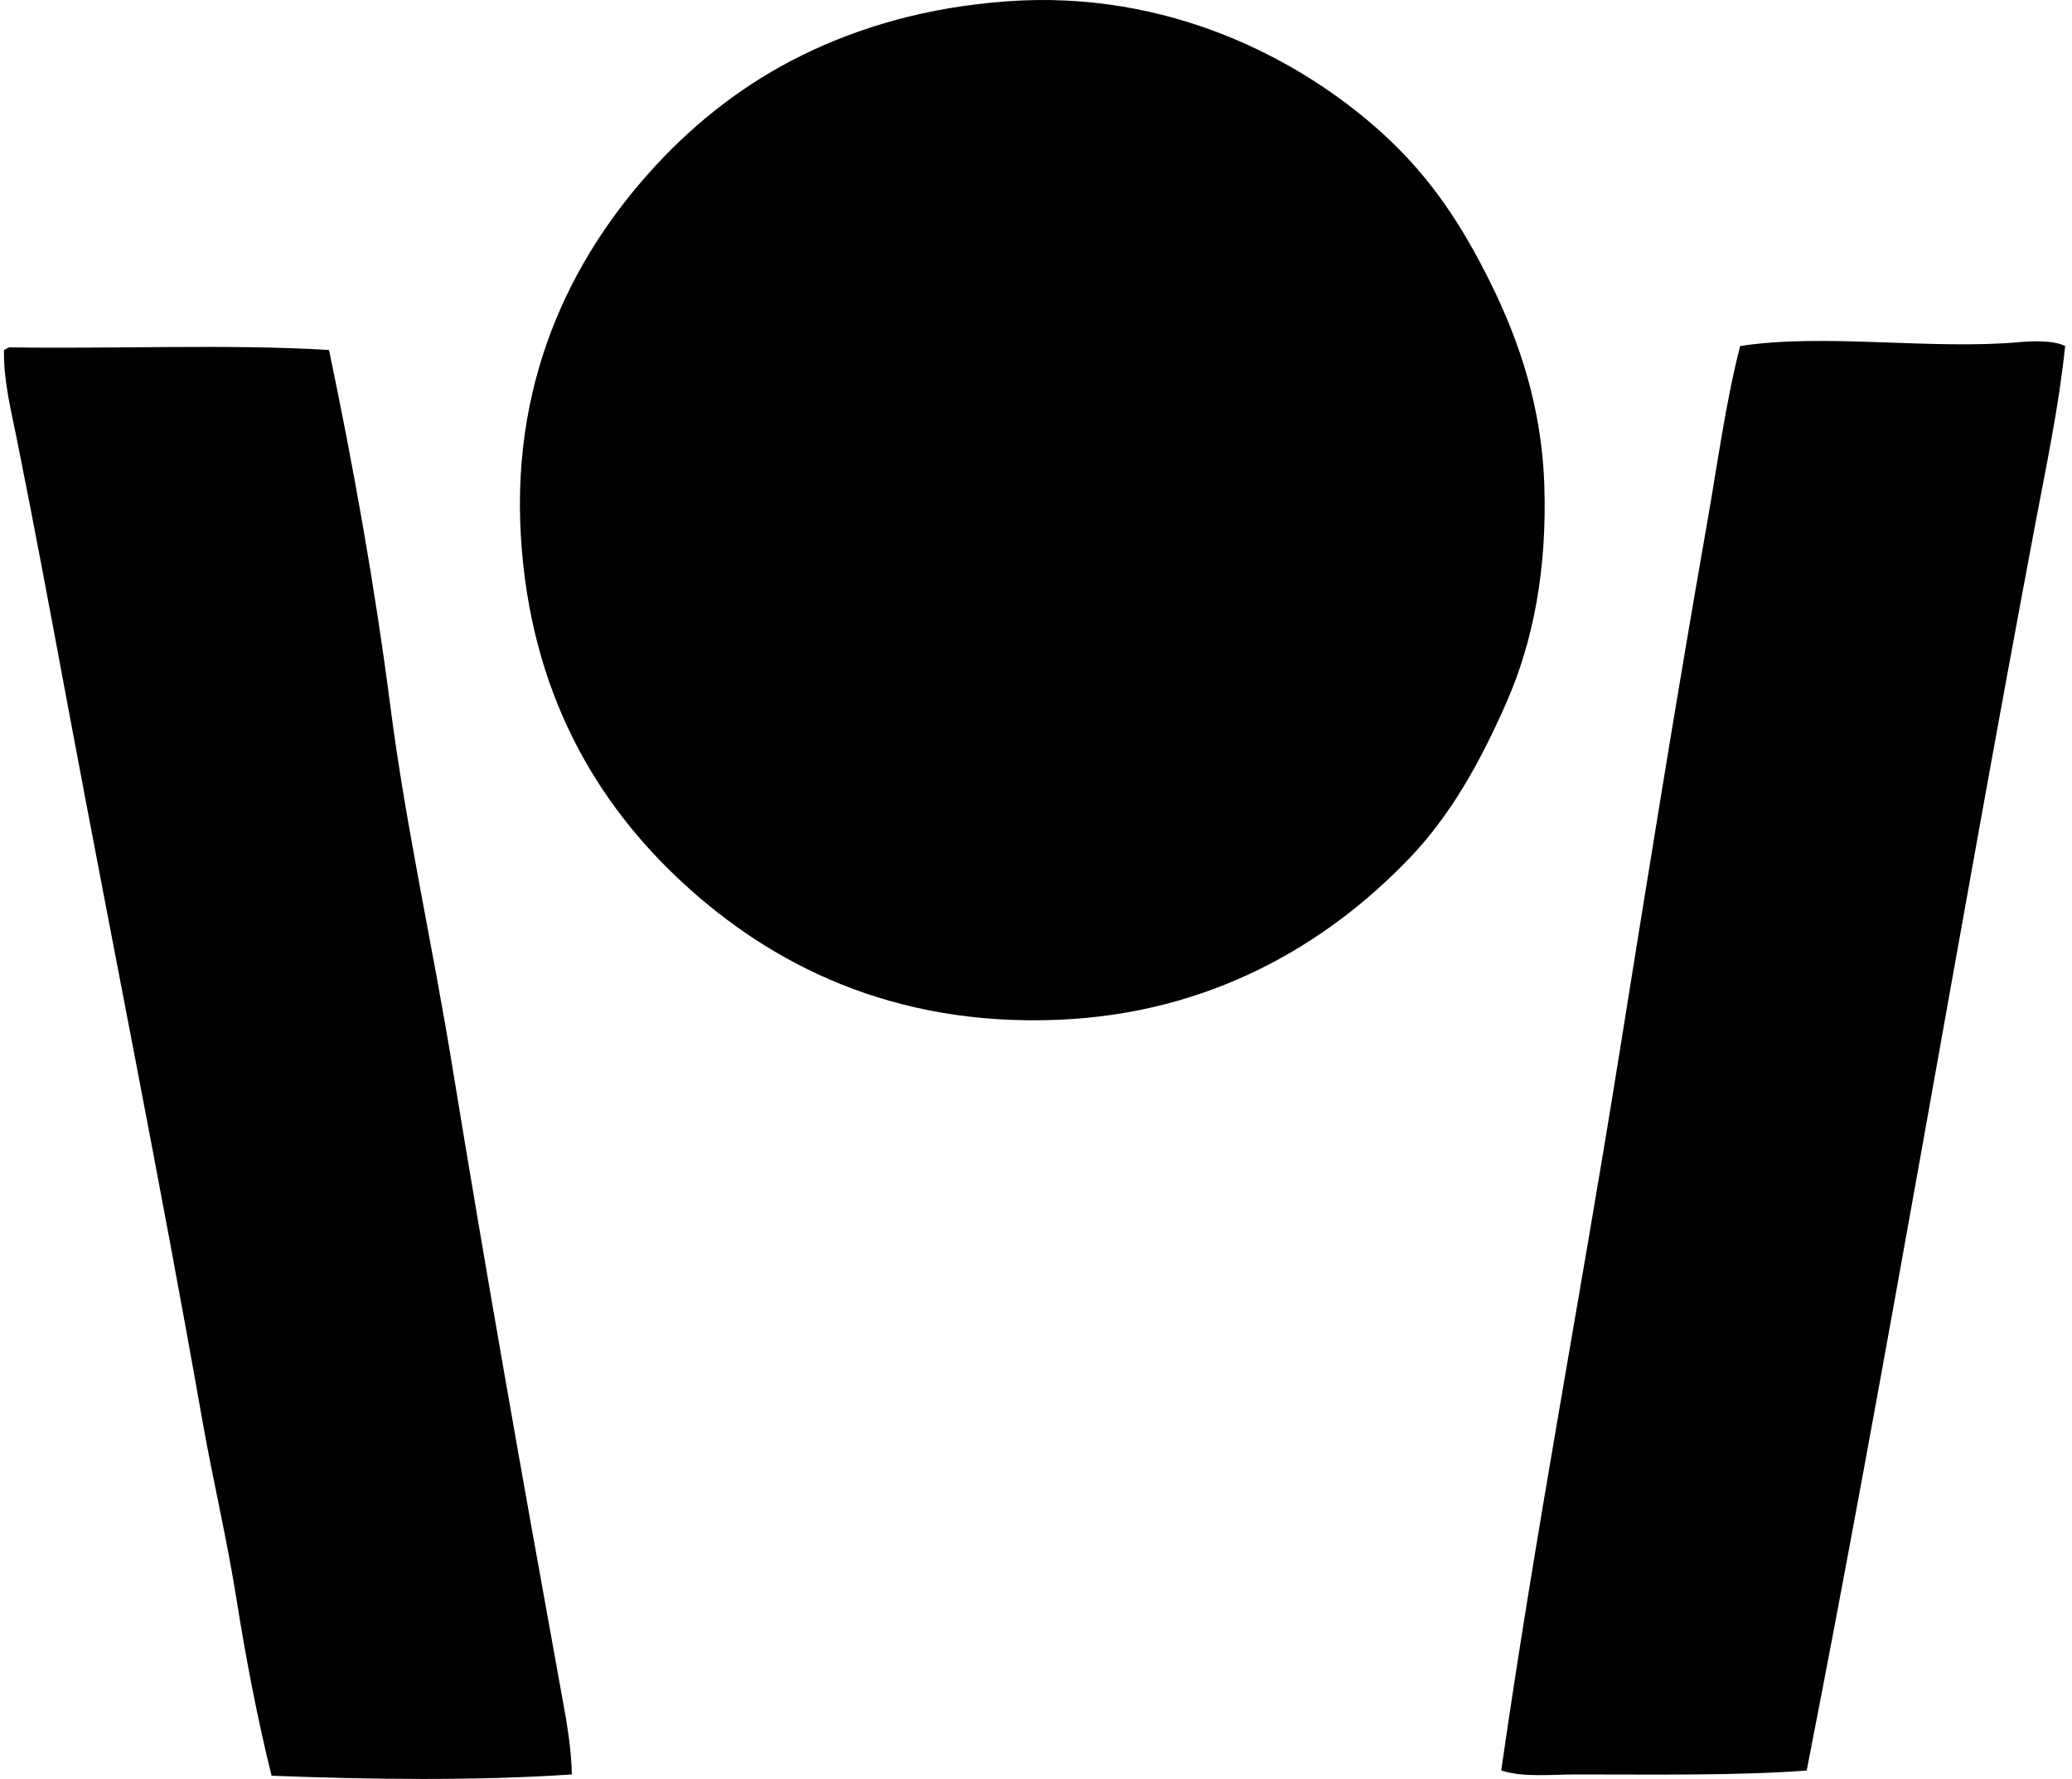 <svg xmlns="http://www.w3.org/2000/svg" width="233" height="200" fill="none" viewBox="0 0 233 200">
  <path fill="#000" fill-rule="evenodd" d="M113.182.152c18.201-1.348 33.17 6.504 42.422 14.97 5.24 4.798 8.763 10.114 12.037 16.736 3.282 6.636 5.722 14.037 6.018 22.606.33 9.514-1.243 17.662-4.257 24.514-2.952 6.71-6.257 12.681-11.009 17.616-9.286 9.639-22.298 17.338-39.34 18.055-18.727.789-32.331-6.278-42.129-15.267-9.98-9.157-17.294-21.651-18.348-39.047-1.127-18.584 6.432-32.329 15.266-41.836 4.48-4.82 9.894-9.131 16.44-12.33 6.508-3.18 14.005-5.36 22.9-6.017Zm119.047 38.752c-.694 6.753-2.118 13.44-3.377 20.111-8.761 46.426-16.617 93.795-25.687 140.039-7.821.59-17.089.437-25.983.441-2.92.001-5.832.352-8.367-.441 3.822-26.641 8.919-53.334 13.212-80.148 3.22-20.116 6.455-40.262 9.981-60.332 1.161-6.606 2.031-13.223 3.67-19.669 9.435-1.468 21.452.452 31.413-.44 1.18-.108 3.794-.257 5.138.439Zm-231.196.147c11.891.193 24.56-.39 35.965.294 2.757 13.18 5.152 26.538 6.9 40.072 1.728 13.402 4.725 26.772 6.898 40.075 3.821 23.397 7.949 46.702 12.184 70.019.596 3.279 1.27 6.637 1.322 9.982-10.642.729-22.753.573-33.762.147-1.627-6.561-2.9-13.265-3.964-19.964-1.06-6.685-2.643-13.299-3.817-19.963-4.703-26.701-10.093-53.401-15.119-80.294-1.865-9.983-3.71-19.93-5.725-29.945C1.241 46.123.387 42.77.447 39.346c.215-.078.368-.22.586-.295Z" clip-rule="evenodd"/>
</svg>

